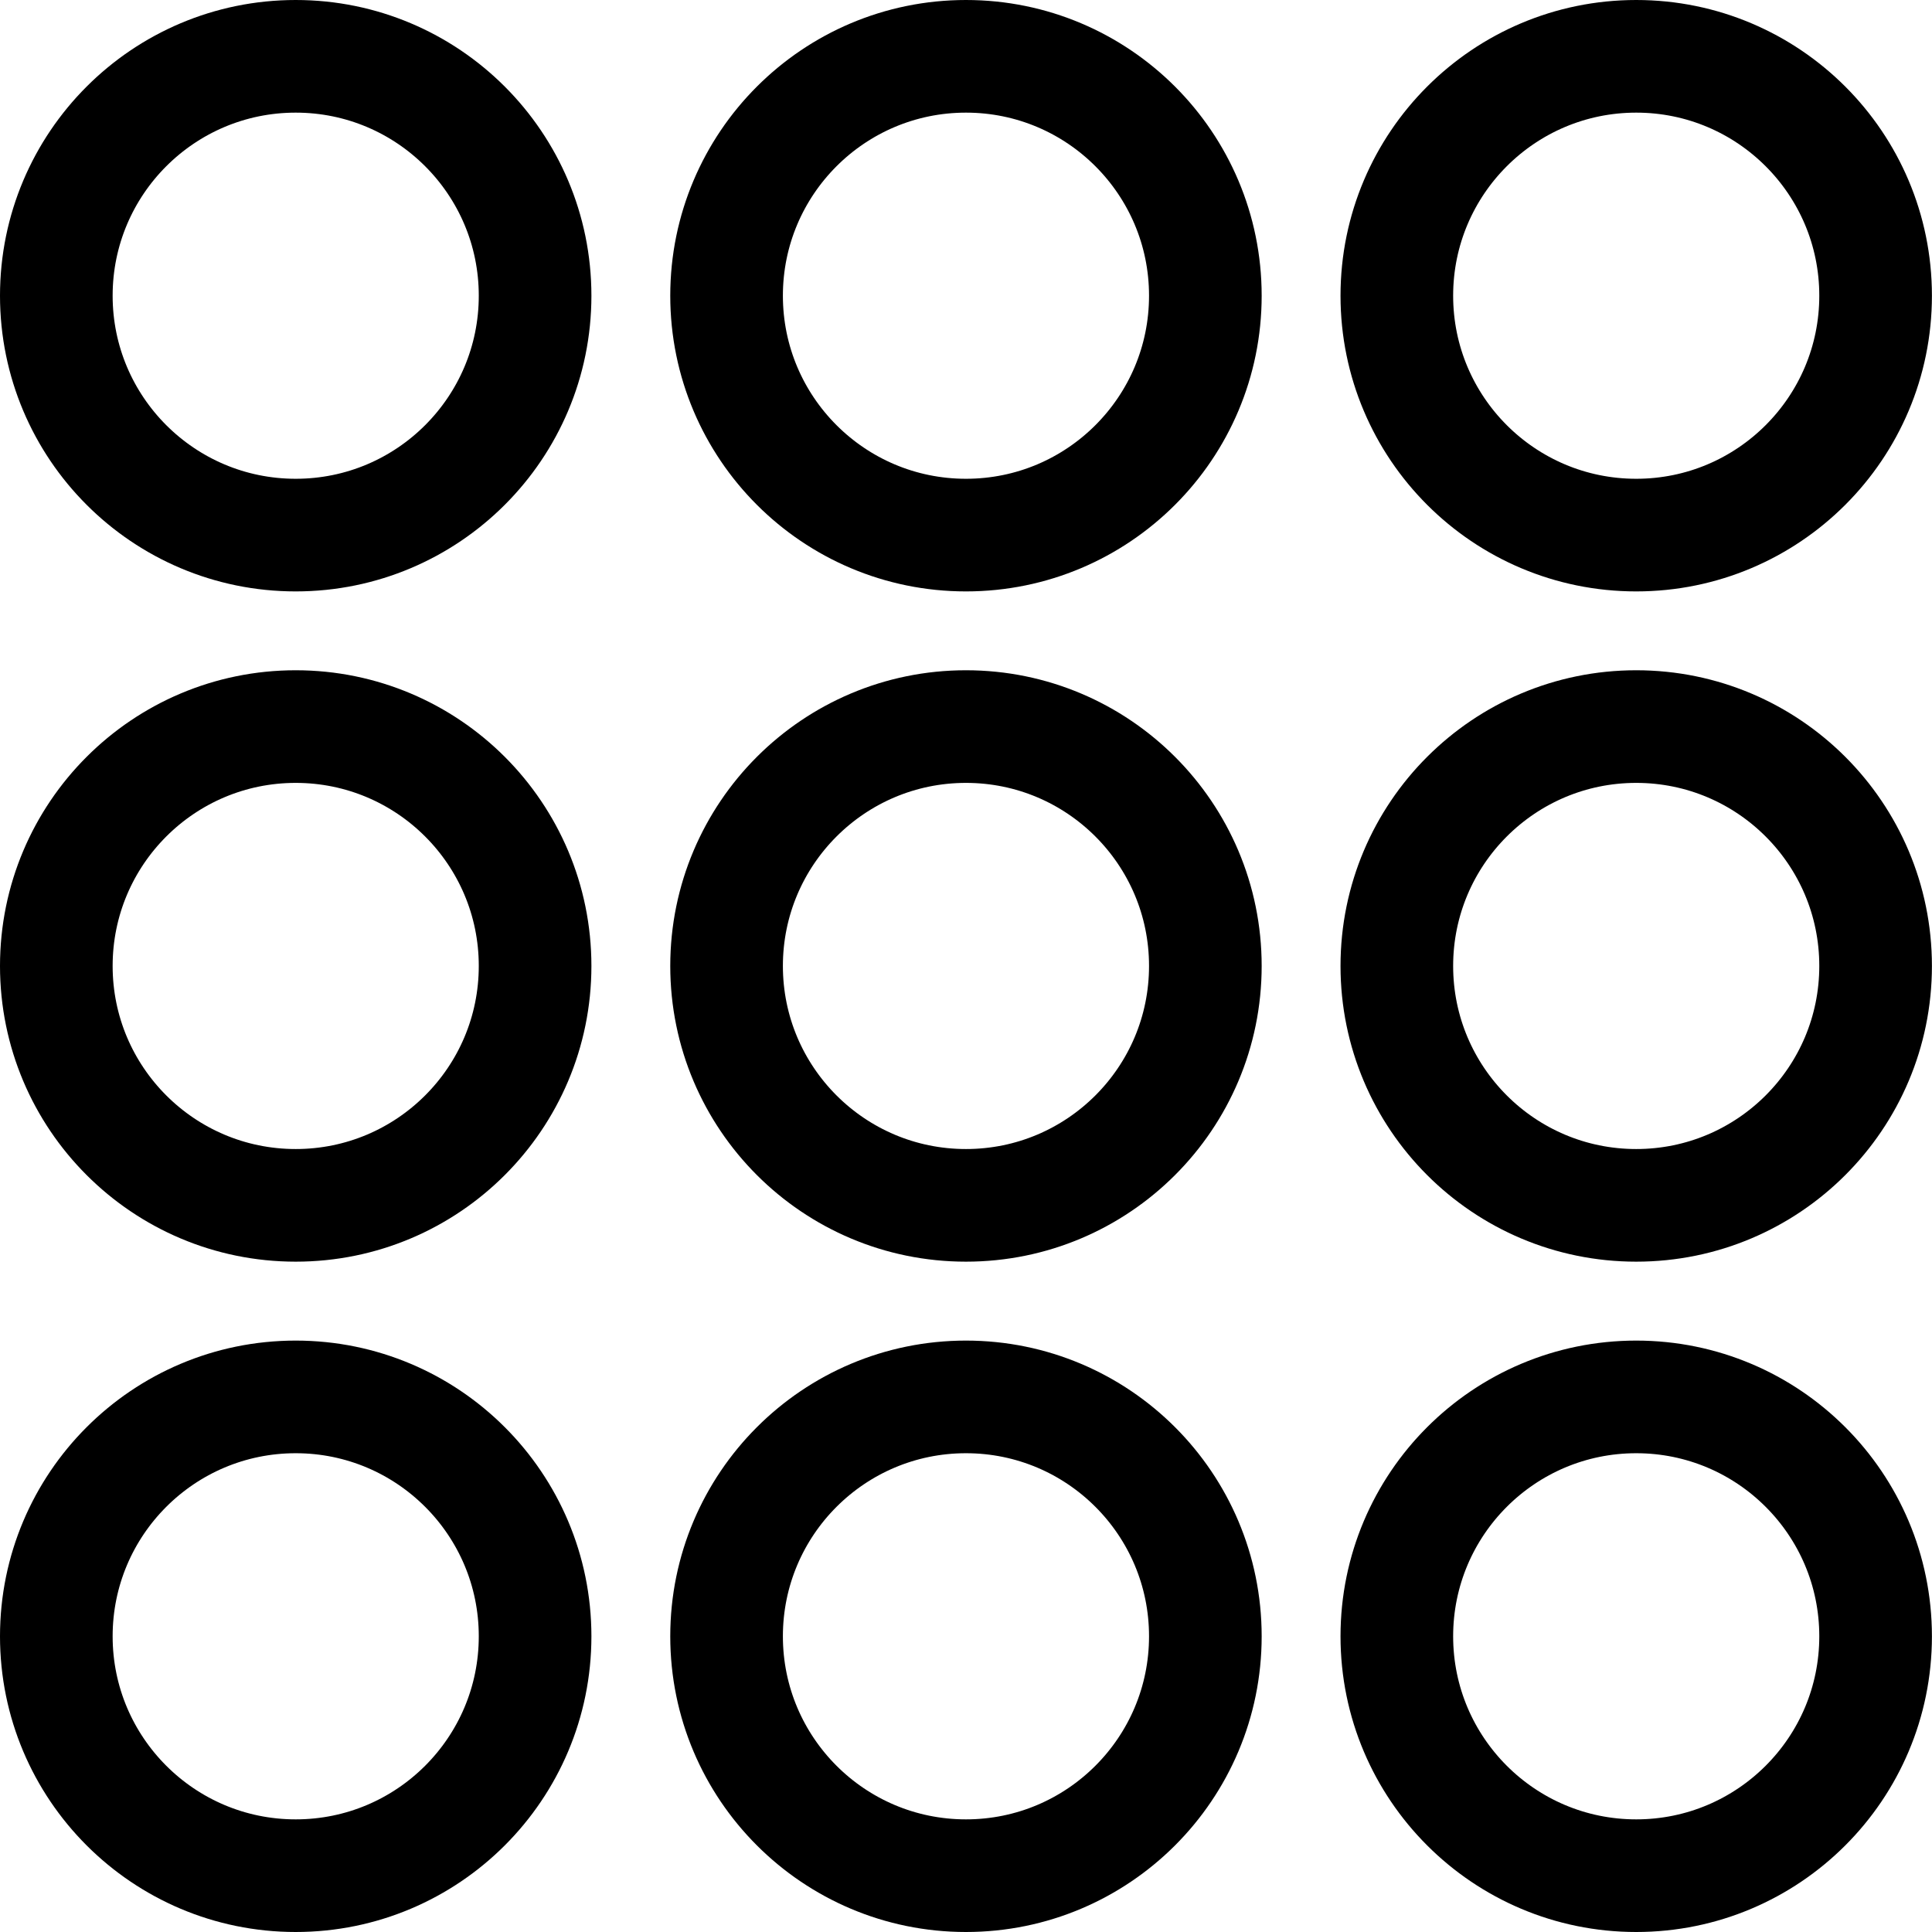 <svg xmlns="http://www.w3.org/2000/svg" width="25.729" height="25.729" viewBox="0 0 25.729 25.729">
    <g data-name="Grupo 1237" transform="translate(.75 1.119)">
        <circle data-name="Elipse 79" cx="3.188" cy="3.188" transform="translate(0 8.557)" style="fill:none;stroke:#000;stroke-width:1.5px" r="3.188"/>
        <circle data-name="Elipse 563" cx="3.188" cy="3.188" transform="translate(0 17.484)" style="fill:none;stroke:#000;stroke-width:1.5px" r="3.188"/>
        <circle data-name="Elipse 80" cx="3.188" cy="3.188" transform="translate(8.926 8.557)" style="fill:none;stroke:#000;stroke-width:1.5px" r="3.188"/>
        <circle data-name="Elipse 564" cx="3.188" cy="3.188" transform="translate(8.926 17.484)" style="fill:none;stroke:#000;stroke-width:1.5px" r="3.188"/>
        <circle data-name="Elipse 561" cx="3.188" cy="3.188" transform="translate(17.852 8.557)" style="fill:none;stroke:#000;stroke-width:1.5px" r="3.188"/>
        <circle data-name="Elipse 565" cx="3.188" cy="3.188" transform="translate(17.852 17.484)" style="fill:none;stroke:#000;stroke-width:1.5px" r="3.188"/>
        <circle data-name="Elipse 82" cx="3.188" cy="3.188" transform="translate(0 -.369)" style="fill:none;stroke:#000;stroke-width:1.5px" r="3.188"/>
        <circle data-name="Elipse 83" cx="3.188" cy="3.188" transform="translate(8.926 -.369)" style="fill:none;stroke:#000;stroke-width:1.5px" r="3.188"/>
        <circle data-name="Elipse 562" cx="3.188" cy="3.188" transform="translate(17.852 -.369)" style="fill:none;stroke:#000;stroke-width:1.5px" r="3.188"/>
    </g>
</svg>
